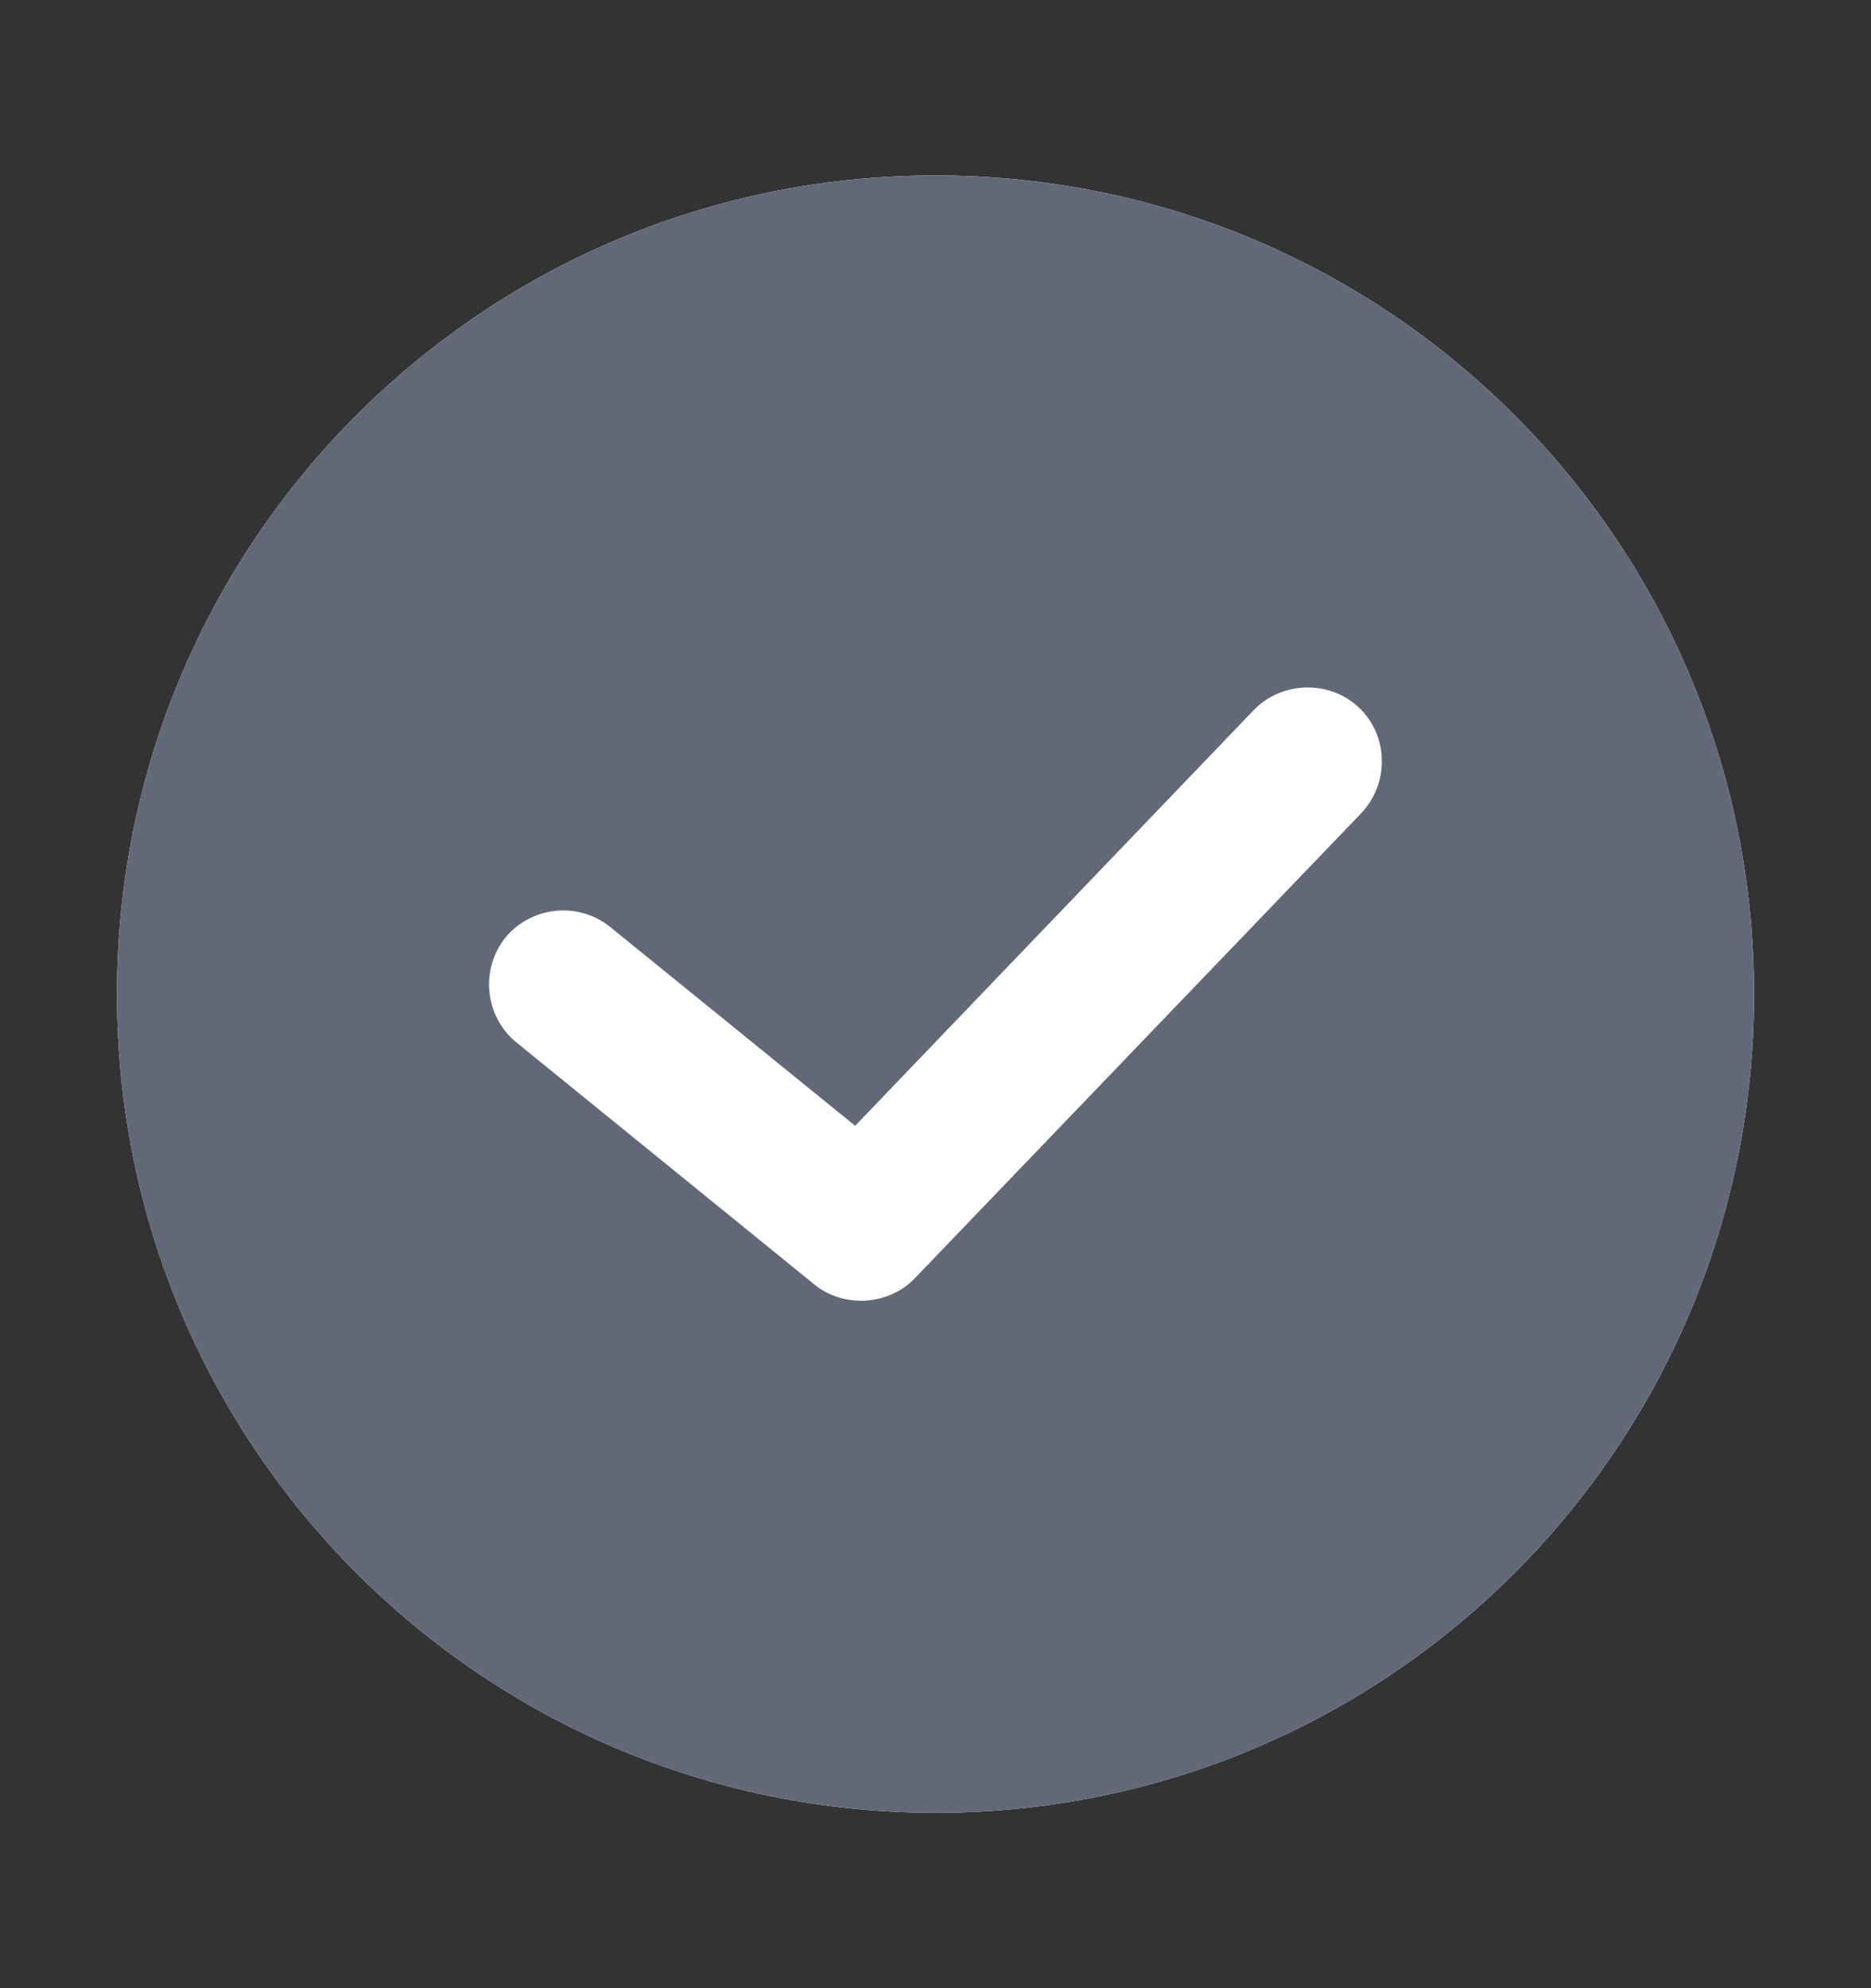 <svg width="16" height="17" viewBox="0 0 16 17" fill="none" xmlns="http://www.w3.org/2000/svg">
<rect x="0" y="0" width="16" height="17" fill="#333333" stroke="none"/>
<path d="M8 1.5C4.131 1.5 1 4.631 1 8.5C1 12.369 4.131 15.5 8 15.5C11.869 15.5 15 12.369 15 8.5C15 4.631 11.869 1.5 8 1.5Z" fill="white"/>
<path d="M8 1.5C4.131 1.5 1 4.631 1 8.5C1 12.369 4.131 15.5 8 15.5C11.869 15.5 15 12.369 15 8.5C15 4.631 11.869 1.5 8 1.5ZM11.64 6.954L7.822 10.931C7.701 11.058 7.529 11.122 7.364 11.122C7.224 11.122 7.077 11.077 6.963 10.982L4.417 8.914C4.144 8.691 4.105 8.29 4.322 8.016C4.545 7.749 4.945 7.705 5.219 7.927L7.313 9.626L10.724 6.069C10.966 5.821 11.373 5.815 11.621 6.05C11.876 6.292 11.882 6.699 11.64 6.954Z" fill="#636879"/>
</svg>

